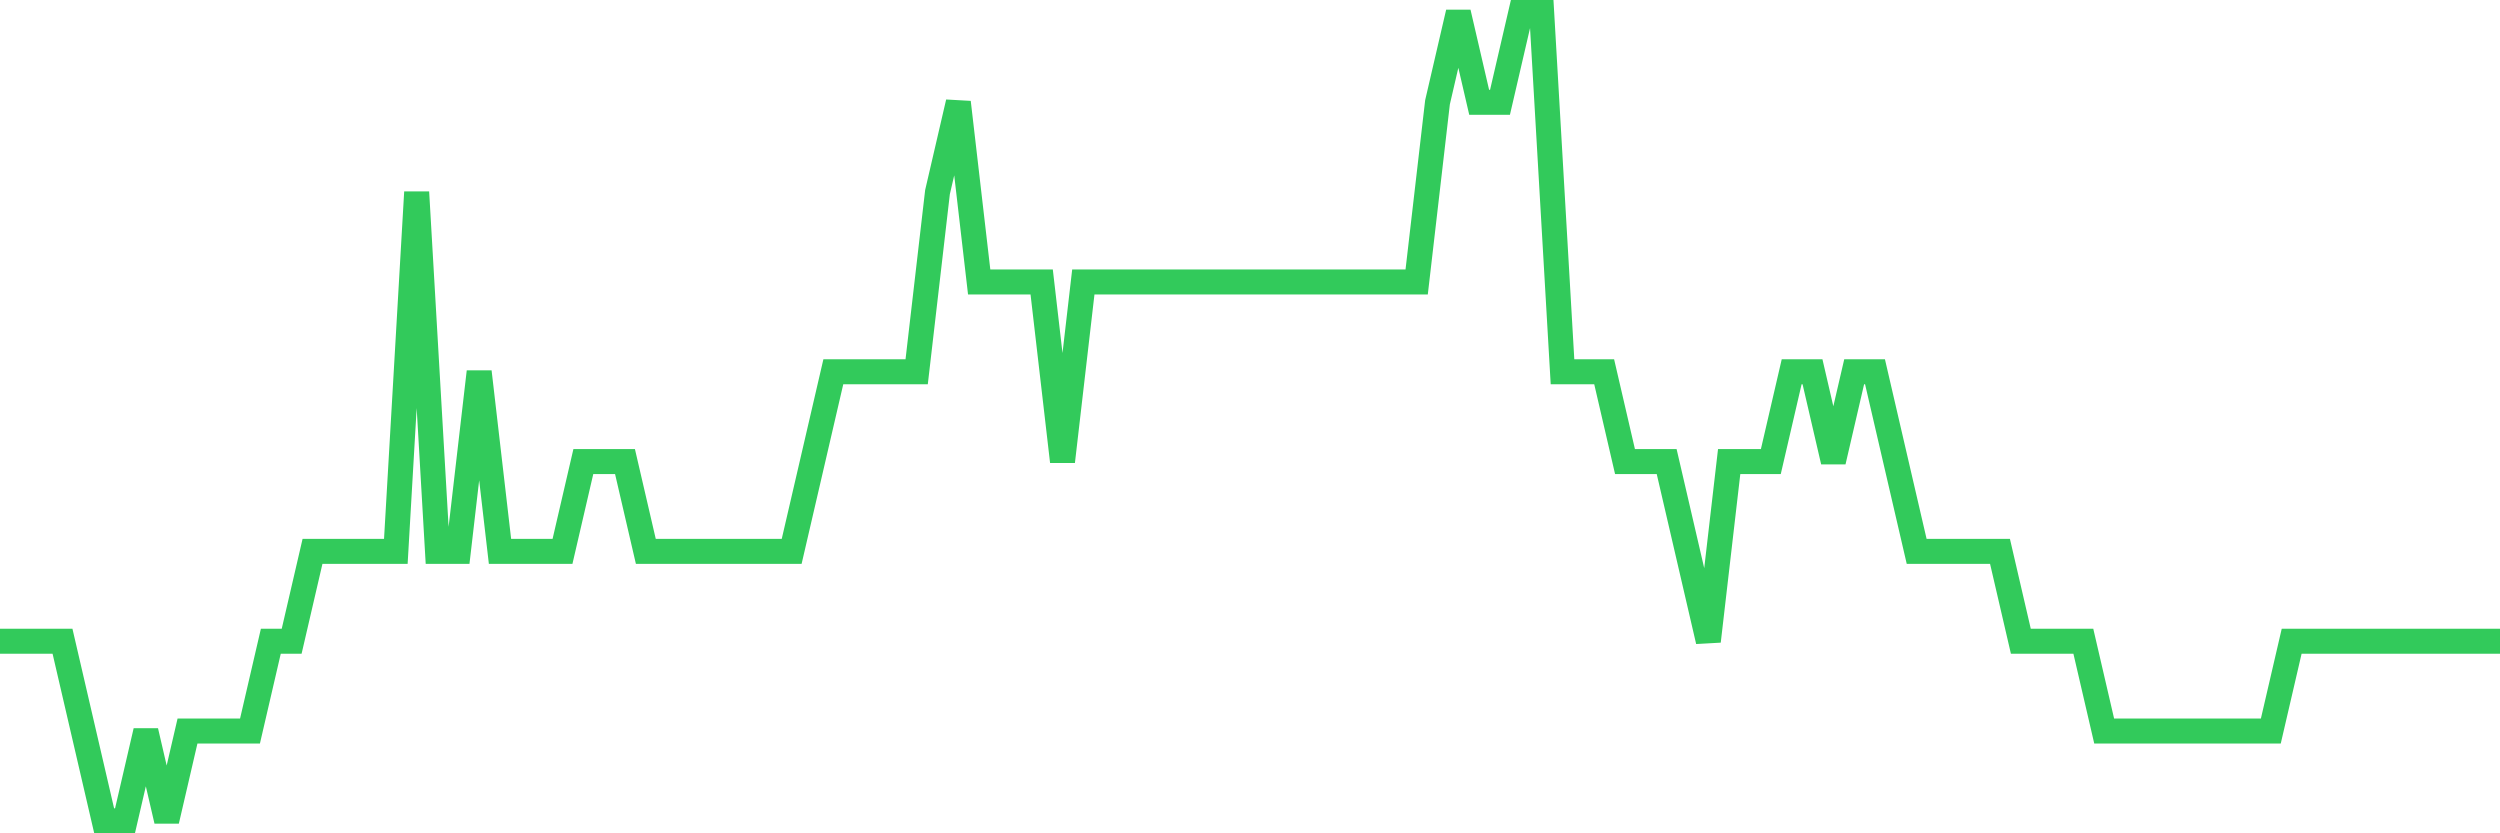 <svg
  xmlns="http://www.w3.org/2000/svg"
  xmlns:xlink="http://www.w3.org/1999/xlink"
  width="120"
  height="40"
  viewBox="0 0 120 40"
  preserveAspectRatio="none"
>
  <polyline
    points="0,30.778 1,30.778 2,30.778 3,30.778 4,35.089 5,39.4 6,39.4 7,35.089 8,39.4 9,35.089 10,35.089 11,35.089 12,35.089 13,30.778 14,30.778 15,26.467 16,26.467 17,26.467 18,26.467 19,26.467 20,9.222 21,26.467 22,26.467 23,17.844 24,26.467 25,26.467 26,26.467 27,26.467 28,22.156 29,22.156 30,22.156 31,26.467 32,26.467 33,26.467 34,26.467 35,26.467 36,26.467 37,26.467 38,26.467 39,22.156 40,17.844 41,17.844 42,17.844 43,17.844 44,17.844 45,9.222 46,4.911 47,13.533 48,13.533 49,13.533 50,13.533 51,22.156 52,13.533 53,13.533 54,13.533 55,13.533 56,13.533 57,13.533 58,13.533 59,13.533 60,13.533 61,13.533 62,13.533 63,13.533 64,13.533 65,13.533 66,13.533 67,13.533 68,13.533 69,4.911 70,0.6 71,4.911 72,4.911 73,0.6 74,0.6 75,17.844 76,17.844 77,17.844 78,22.156 79,22.156 80,22.156 81,26.467 82,30.778 83,22.156 84,22.156 85,22.156 86,17.844 87,17.844 88,22.156 89,17.844 90,17.844 91,22.156 92,26.467 93,26.467 94,26.467 95,26.467 96,26.467 97,30.778 98,30.778 99,30.778 100,30.778 101,35.089 102,35.089 103,35.089 104,35.089 105,35.089 106,35.089 107,35.089 108,35.089 109,35.089 110,30.778 111,30.778 112,30.778 113,30.778 114,30.778 115,30.778 116,30.778 117,30.778 118,30.778 119,30.778 120,30.778"
    fill="none"
    stroke="#32ca5b"
    stroke-width="1.2"
  >
  </polyline>
</svg>